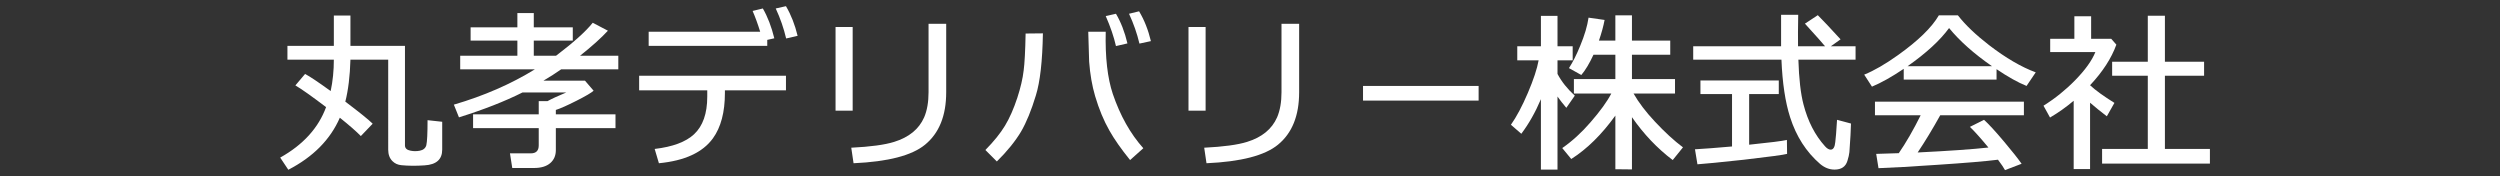 <?xml version="1.0" encoding="utf-8"?>
<!-- Generator: Adobe Illustrator 15.0.0, SVG Export Plug-In  -->
<!DOCTYPE svg PUBLIC "-//W3C//DTD SVG 1.1//EN" "http://www.w3.org/Graphics/SVG/1.1/DTD/svg11.dtd">
<svg version="1.1"
	 xmlns="http://www.w3.org/2000/svg" xmlns:xlink="http://www.w3.org/1999/xlink" xmlns:a="http://ns.adobe.com/AdobeSVGViewerExtensions/3.0/"
	 x="0px" y="0px" width="340px" height="24px" viewBox="-38.107 -0.84 340 24" enable-background="new -38.107 -0.84 340 24"
	 xml:space="preserve">
<rect x="-38.107" y="-0.84" width="340" height="24" fill="#333333" stroke="none"/>
<defs>
</defs>
<path fill="#FFFFFF" d="M9.552,7.272c-0.064,2.24-0.296,4.144-0.696,5.712c1.952,1.472,3.192,2.472,3.72,3l-1.608,1.68
	c-0.592-0.608-1.544-1.44-2.856-2.496c-1.296,2.976-3.632,5.336-7.008,7.08L0,20.592c3.12-1.744,5.2-4.032,6.24-6.864
	c-1.984-1.504-3.376-2.488-4.176-2.952l1.32-1.56c0.64,0.336,1.8,1.112,3.48,2.328C7.152,10.2,7.296,8.776,7.296,7.272H0.984V5.4
	h6.312V1.272h2.256V5.4h7.416v13.536c0,0.384,0.255,0.624,0.768,0.72c0.416,0.081,0.832,0.081,1.248,0
	c0.48-0.096,0.776-0.344,0.888-0.744c0.112-0.48,0.168-1.616,0.168-3.408l1.992,0.216v3.792c0,1.328-0.8,2.04-2.4,2.136
	c-1.152,0.08-2.208,0.072-3.168-0.024c-0.48-0.048-0.88-0.232-1.2-0.552c-0.384-0.384-0.576-0.903-0.576-1.56V7.272H9.552z"/>
<path fill="#FFFFFF" d="M26.232,16.584v-1.872h8.928v-1.8h1.2c0.544-0.304,1.392-0.696,2.544-1.176h-5.952
	c-2.384,1.2-5.264,2.328-8.64,3.384l-0.696-1.728c4.096-1.2,7.768-2.8,11.016-4.8H24.48V6.744h7.776V4.68h-6.36v-1.8h6.36V0.936
	h2.232V2.88h5.304v1.8h-5.304v2.064h3.024c2.4-1.824,4.063-3.32,4.992-4.488l2.064,1.08c-0.896,0.976-2.16,2.112-3.792,3.408h5.208
	v1.848h-7.776c-0.704,0.496-1.504,1.008-2.4,1.536h5.64l1.176,1.368c-0.288,0.272-1.064,0.728-2.328,1.368
	c-1.264,0.64-2.2,1.056-2.808,1.248v0.6H45.6v1.872h-8.112v3c0,0.736-0.256,1.324-0.768,1.764c-0.512,0.44-1.248,0.66-2.208,0.66
	H31.56l-0.312-1.992h2.832c0.72,0,1.08-0.36,1.08-1.08v-2.352H26.232z"/>
<path fill="#FFFFFF" d="M60.48,11.808c0,2.608-0.544,4.664-1.632,6.168c-1.392,1.92-3.84,3.048-7.344,3.384l-0.576-1.944
	c2.448-0.288,4.232-0.952,5.352-1.992c1.2-1.12,1.8-2.824,1.8-5.112v-0.864h-9.264V9.456h19.968v1.992H60.48V11.808z M65.28,3.48
	c-0.32-1.04-0.665-1.984-1.032-2.832l1.392-0.336c0.656,1.136,1.176,2.488,1.56,4.056l-0.96,0.216V5.4H50.112V3.48H65.28z
	 M68.808,4.392c-0.32-1.376-0.792-2.736-1.416-4.08L68.784,0C69.472,1.168,70,2.512,70.368,4.032L68.808,4.392z"/>
<path fill="#FFFFFF" d="M75.528,14.208V2.832h2.328v11.376H75.528z M87.696,18.84c-1.792,1.472-5.032,2.312-9.72,2.52l-0.312-2.112
	c2.608-0.128,4.552-0.392,5.832-0.792c2.016-0.624,3.375-1.736,4.08-3.336c0.399-0.928,0.6-2.072,0.6-3.432V2.4h2.4v9.312
	C90.576,14.896,89.616,17.272,87.696,18.84z"/>
<path fill="#FFFFFF" d="M103.728,3.696c-0.064,3.792-0.384,6.608-0.96,8.448c-0.608,2.016-1.28,3.656-2.016,4.92
	c-0.784,1.312-1.88,2.664-3.288,4.056l-1.56-1.56c1.152-1.168,2.04-2.268,2.664-3.3c0.624-1.032,1.184-2.3,1.68-3.804
	c0.448-1.376,0.736-2.616,0.864-3.72c0.128-0.96,0.216-2.632,0.264-5.016L103.728,3.696z M117.384,19.32l-1.8,1.608
	c-1.216-1.504-2.152-2.84-2.808-4.008c-0.768-1.344-1.416-2.904-1.944-4.68c-0.416-1.408-0.688-2.976-0.816-4.704
	C110,6.72,109.96,5.368,109.896,3.48h2.376c-0.08,3.472,0.24,6.288,0.96,8.448C114.24,14.888,115.624,17.352,117.384,19.32z
	 M113.664,5.424c-0.288-1.264-0.752-2.624-1.392-4.08l1.392-0.312c0.672,1.136,1.192,2.48,1.56,4.032L113.664,5.424z M116.856,5.088
	c-0.32-1.36-0.792-2.712-1.416-4.056l1.368-0.336c0.704,1.168,1.24,2.52,1.608,4.056L116.856,5.088z"/>
<path fill="#FFFFFF" d="M123.528,14.208V2.832h2.328v11.376H123.528z M135.696,18.84c-1.792,1.472-5.032,2.312-9.72,2.52
	l-0.312-2.112c2.608-0.128,4.552-0.392,5.832-0.792c2.016-0.624,3.375-1.736,4.08-3.336c0.4-0.928,0.601-2.072,0.601-3.432V2.4
	h2.399v9.312C138.576,14.896,137.616,17.272,135.696,18.84z"/>
<path fill="#FFFFFF" d="M147.264,12.84v-1.992h15.721v1.992H147.264z"/>
<path fill="#FFFFFF" d="M174.913,13.824c-0.464-0.544-0.864-1.056-1.2-1.536v9.936h-2.256v-9.576
	c-0.752,1.776-1.641,3.344-2.664,4.704l-1.416-1.224c0.768-1.088,1.536-2.532,2.304-4.332c0.769-1.8,1.256-3.276,1.464-4.428h-2.903
	v-1.92h3.216V1.32h2.256v4.128h2.064v1.92h-2.064v1.848c0.56,1.056,1.344,2.04,2.353,2.952L174.913,13.824z M184.056,11.88
	c0.704,1.232,1.672,2.504,2.904,3.816c1.312,1.408,2.584,2.577,3.816,3.504l-1.393,1.728c-2.096-1.584-3.944-3.528-5.544-5.832V22.2
	l-2.256-0.024V14.88c-1.856,2.576-3.856,4.544-6,5.904l-1.224-1.488c1.359-0.944,2.64-2.112,3.84-3.504
	c1.312-1.504,2.256-2.808,2.832-3.912h-5.088V9.912h5.64V6.6h-2.976c-0.545,1.184-1.097,2.104-1.656,2.76l-1.68-0.936
	c0.527-0.816,1.039-1.832,1.535-3.048c0.592-1.424,0.969-2.696,1.129-3.816l2.184,0.312c-0.16,0.848-0.416,1.784-0.769,2.808h2.232
	V1.248h2.256V4.68h5.208V6.6h-5.208v3.312h5.856v1.968H184.056z"/>
<path fill="#FFFFFF" d="M214.249,7.272h-7.776c0.08,2.608,0.313,4.64,0.696,6.096c0.592,2.288,1.568,4.184,2.928,5.688
	c0.272,0.304,0.528,0.456,0.769,0.456c0.352,0,0.56-0.344,0.624-1.032c0.063-0.432,0.144-1.44,0.24-3.024l1.896,0.504
	c-0.016,0.848-0.088,2.144-0.216,3.888c-0.032,0.32-0.12,0.712-0.265,1.176c-0.239,0.8-0.824,1.2-1.752,1.2
	c-0.704,0-1.359-0.256-1.968-0.768c-1.888-1.632-3.248-3.752-4.08-6.36c-0.656-2.048-1.048-4.656-1.176-7.824h-12V5.448h11.952
	c0-0.448,0-1.872,0-4.272h2.328c-0.032,1.68-0.04,3.104-0.024,4.272h3.672c-0.208-0.271-1.12-1.296-2.735-3.072l1.752-1.152
	c0.72,0.72,1.752,1.816,3.096,3.288l-1.32,0.936h3.36V7.272z M197.449,19.08v-7.128h-4.296v-1.848h10.655v1.848h-4.031v6.888
	c2.815-0.288,4.527-0.504,5.136-0.648l0.024,1.896c-0.448,0.128-2.4,0.393-5.856,0.792c-3.248,0.352-5.36,0.56-6.336,0.624
	l-0.336-2.04C193.592,19.4,195.272,19.272,197.449,19.08z"/>
<path fill="#FFFFFF" d="M228.168,1.248c1.008,1.296,2.424,2.648,4.248,4.056C234.688,7.048,236.8,8.28,238.752,9l-1.248,1.848
	c-1.185-0.48-2.544-1.24-4.08-2.28v1.416H220.8V8.52c-1.616,1.088-3.056,1.896-4.319,2.424l-1.057-1.632
	c1.344-0.544,2.88-1.432,4.608-2.664c2.735-1.952,4.584-3.752,5.544-5.4H228.168z M233.617,20.88
	c-1.632,0.208-4.385,0.44-8.256,0.696c-3.504,0.24-6.168,0.392-7.992,0.456l-0.313-1.944c0.752-0.016,1.776-0.048,3.072-0.096
	c0.992-1.44,1.983-3.16,2.977-5.16h-6.217v-1.848h20.256v1.848h-11.376c-1.04,1.872-2.063,3.56-3.071,5.064
	c4.224-0.208,7.432-0.432,9.624-0.672c-1.089-1.312-1.929-2.248-2.521-2.808l1.92-0.96c0.624,0.56,1.536,1.552,2.736,2.976
	c1.104,1.312,1.896,2.312,2.376,3l-2.256,0.864C234.417,21.992,234.096,21.52,233.617,20.88z M232.8,8.16
	c-2.448-1.696-4.392-3.424-5.832-5.184c-1.232,1.68-3.112,3.408-5.64,5.184H232.8z"/>
<path fill="#FFFFFF" d="M243.913,22.152v-9.288c-1.024,0.864-2.097,1.625-3.216,2.28l-0.889-1.608
	c1.584-0.992,3.024-2.152,4.32-3.48c1.359-1.392,2.271-2.664,2.736-3.816h-6.145v-1.8h3.288V1.368h2.28V4.44h2.736l0.695,0.792
	c-0.672,1.856-1.864,3.696-3.576,5.52c0.736,0.688,1.84,1.488,3.313,2.4l-1.032,1.824c-0.88-0.672-1.64-1.288-2.28-1.848v9.024
	H243.913z M253.993,19.416v-9.96h-4.849V7.56h4.849V1.296h2.328V7.56h5.328v1.896h-5.328v9.96h6.12v1.992h-14.664v-1.992H253.993z"
	/>
</svg>
